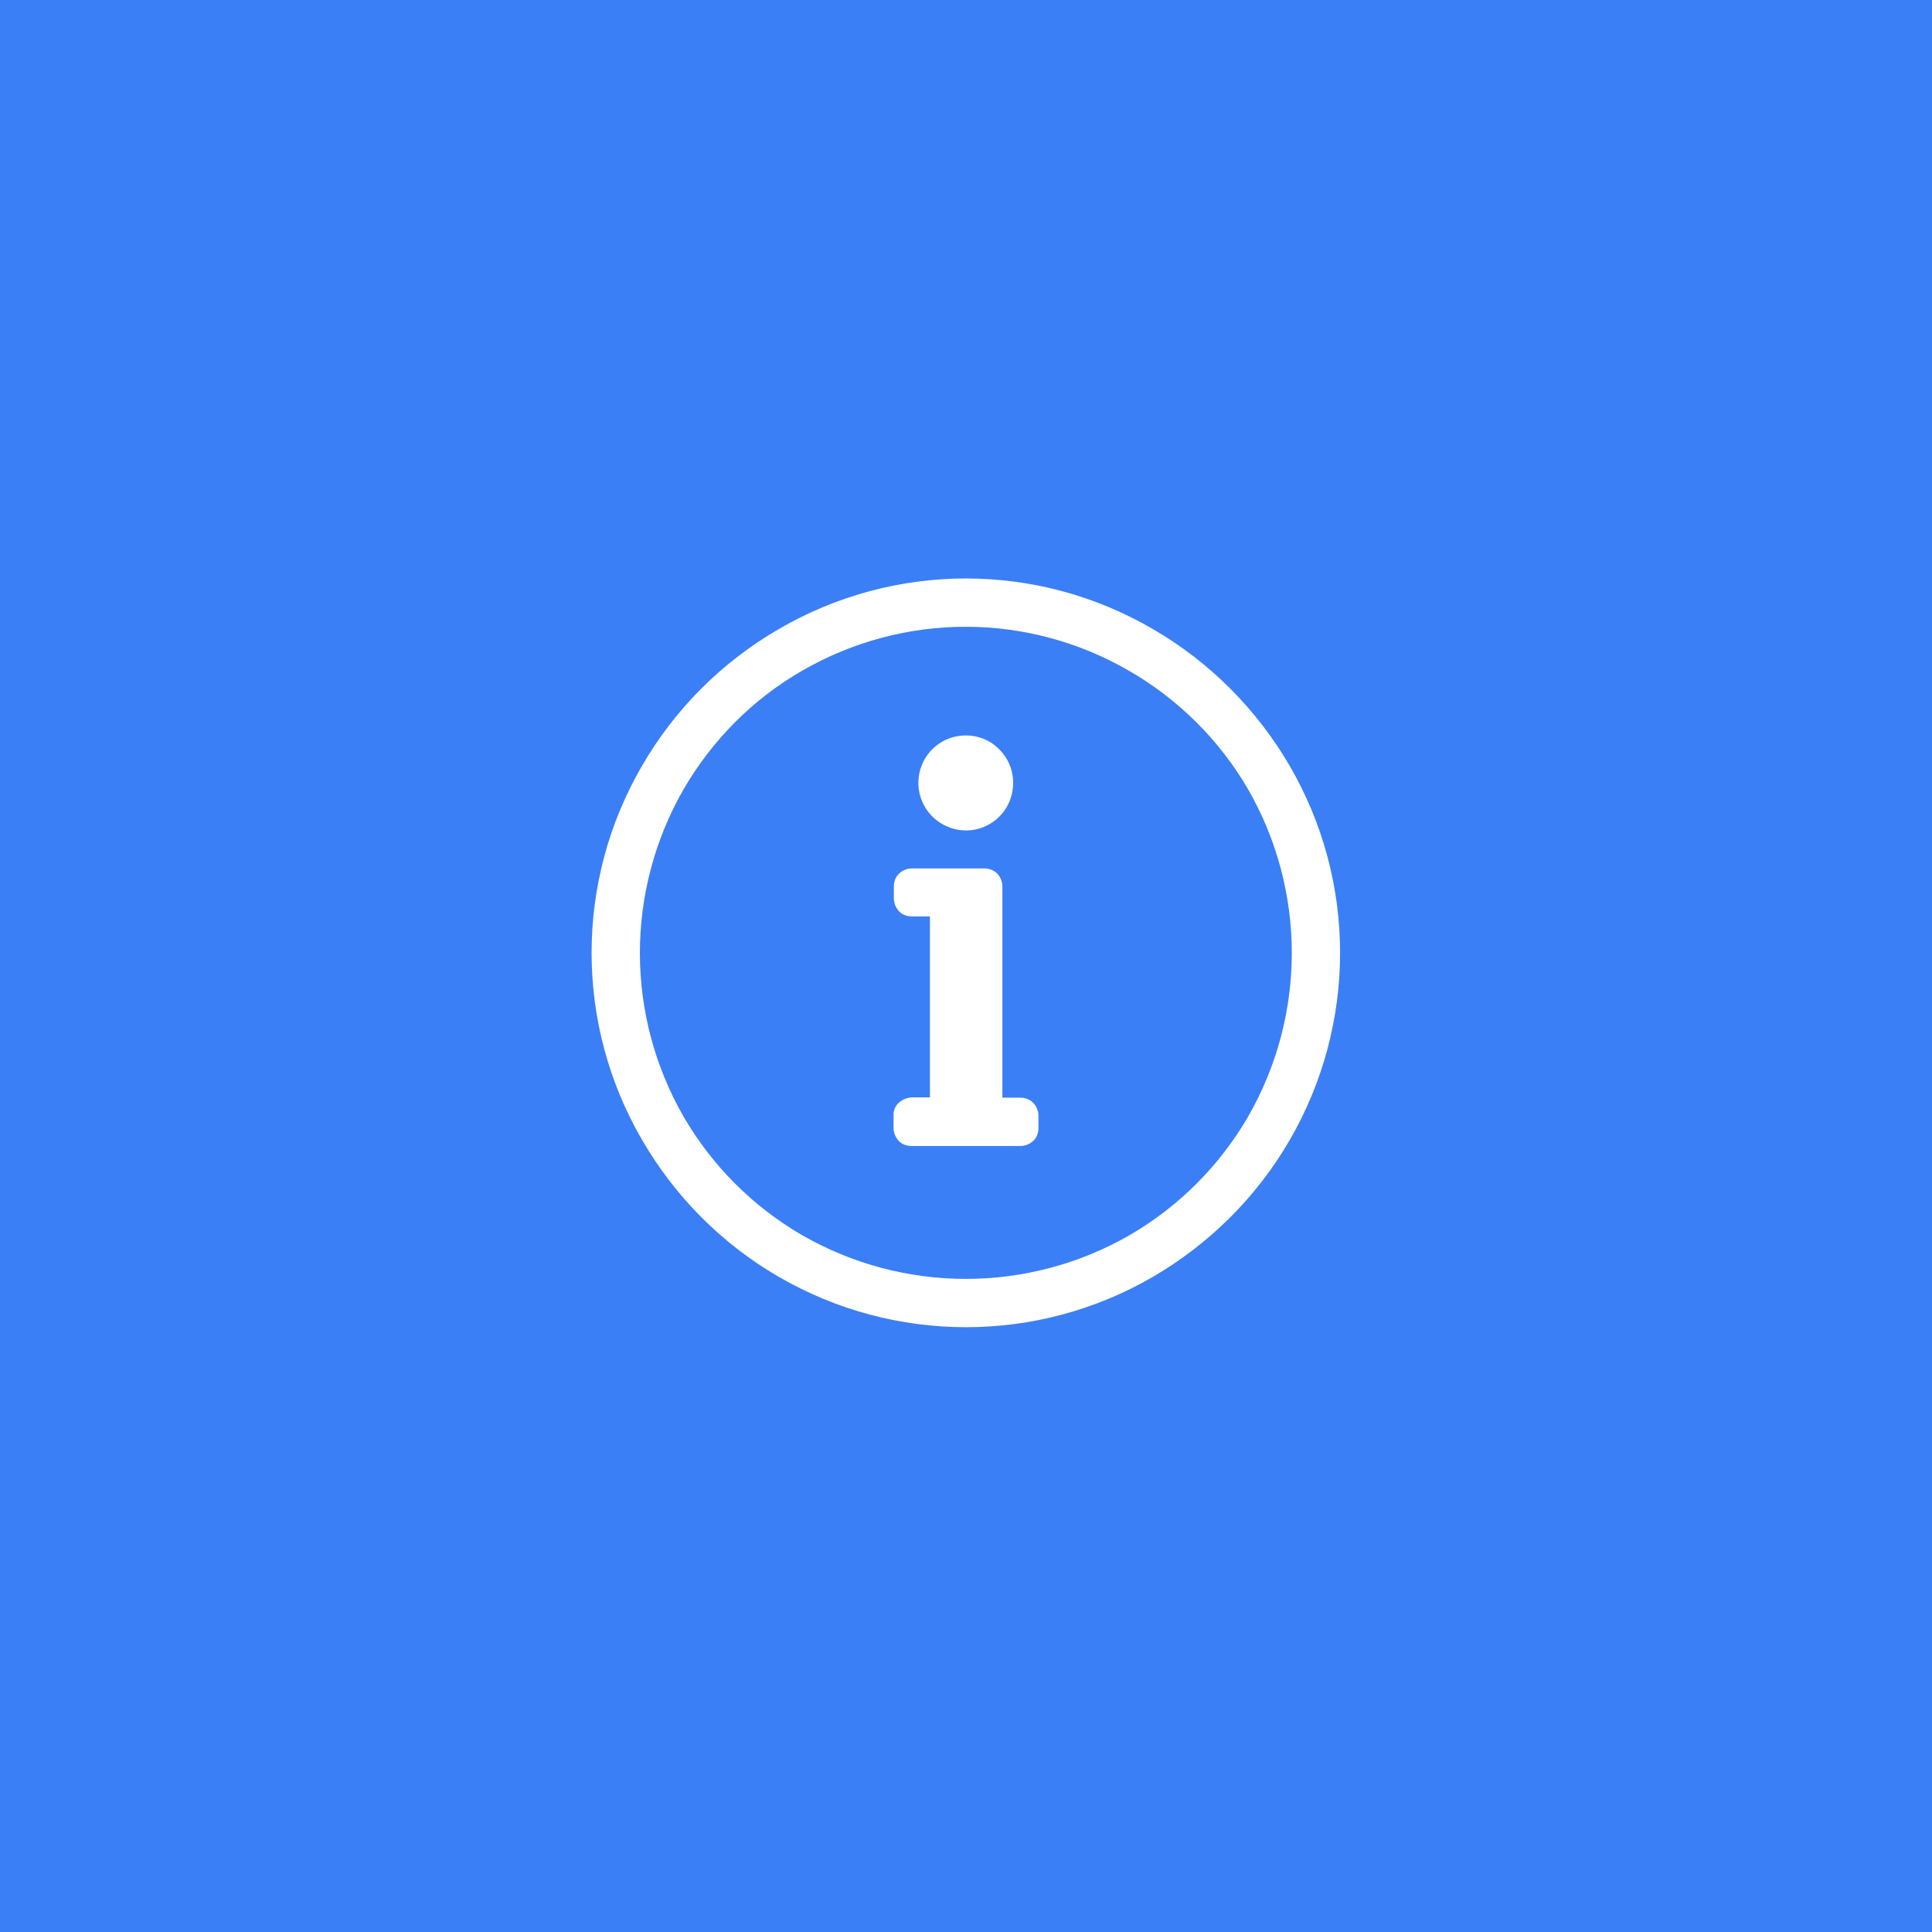 <?xml version="1.0" encoding="utf-8"?>
<!-- Generator: Adobe Illustrator 25.1.0, SVG Export Plug-In . SVG Version: 6.00 Build 0)  -->
<svg version="1.1" id="Layer_1" xmlns="http://www.w3.org/2000/svg" xmlns:xlink="http://www.w3.org/1999/xlink" x="0px" y="0px"
	 viewBox="0 0 600 600" style="enable-background:new 0 0 600 600;" xml:space="preserve">
<style type="text/css">
	.st0{fill:#3B7FF6;}
	.st1{fill:#FFFFFF;}
</style>
<desc>Created with Sketch.</desc>
<g id="Page-1">
	<g id="ao_icon_abouttrauma_white_600x600">
		<rect id="Rectangle" class="st0" width="600" height="600"/>
		<path id="Shape" class="st1" d="M358.1,195.4c17.6,10.2,32.2,24.9,42.4,42.4c20.9,35.9,20.9,80.3,0,116.3
			c-10.2,17.6-24.9,32.2-42.4,42.4c-35.9,20.9-80.3,20.9-116.3,0c-17.6-10.2-32.2-24.9-42.4-42.5c-20.9-35.9-20.9-80.3,0-116.2
			c10.2-17.6,24.8-32.2,42.4-42.4C277.8,174.4,322.2,174.4,358.1,195.4L358.1,195.4z M249.1,208.3c-15.3,8.8-27.9,21.5-36.8,36.8
			c-18.1,31.5-18.1,70.2,0,101.7c8.9,15.3,21.5,27.9,36.8,36.8c31.5,18.1,70.2,18.1,101.7,0c15.3-8.9,27.9-21.5,36.8-36.8
			c18.1-31.5,18.1-70.2,0-101.7c-8.9-15.3-21.7-28-37-36.8C319.2,190.1,280.6,190.1,249.1,208.3L249.1,208.3z M279.1,342.5
			c-1.1,1-1.7,2.5-1.6,4v3.8c0,1.5,0.6,2.9,1.6,4s2.5,1.6,4,1.6h33.8c1.5,0,2.9-0.6,4-1.6s1.6-2.5,1.6-4v-3.8c0-1.5-0.6-2.9-1.6-4
			c-1.1-1.1-2.5-1.6-4-1.6h-5.6v-65.6c0-1.5-0.6-2.9-1.6-4c-1.1-1.1-2.5-1.6-4-1.6h-22.5c-1.5,0-2.9,0.6-4,1.6
			c-1.1,1.1-1.6,2.5-1.6,4v3.7c0,1.5,0.6,2.9,1.6,4s2.5,1.6,4,1.6h5.6v56.2h-5.6C281.6,340.9,280.2,341.5,279.1,342.5L279.1,342.5z
			 M310.5,232.9c4.9,5,5.5,12.8,1.6,18.6c-4,5.8-11.4,8-17.9,5.2c-6.4-2.7-10.1-9.6-8.7-16.5c1.4-6.9,7.4-11.8,14.4-11.8
			C304,228.4,307.8,230,310.5,232.9L310.5,232.9z"/>
	</g>
</g>
</svg>
